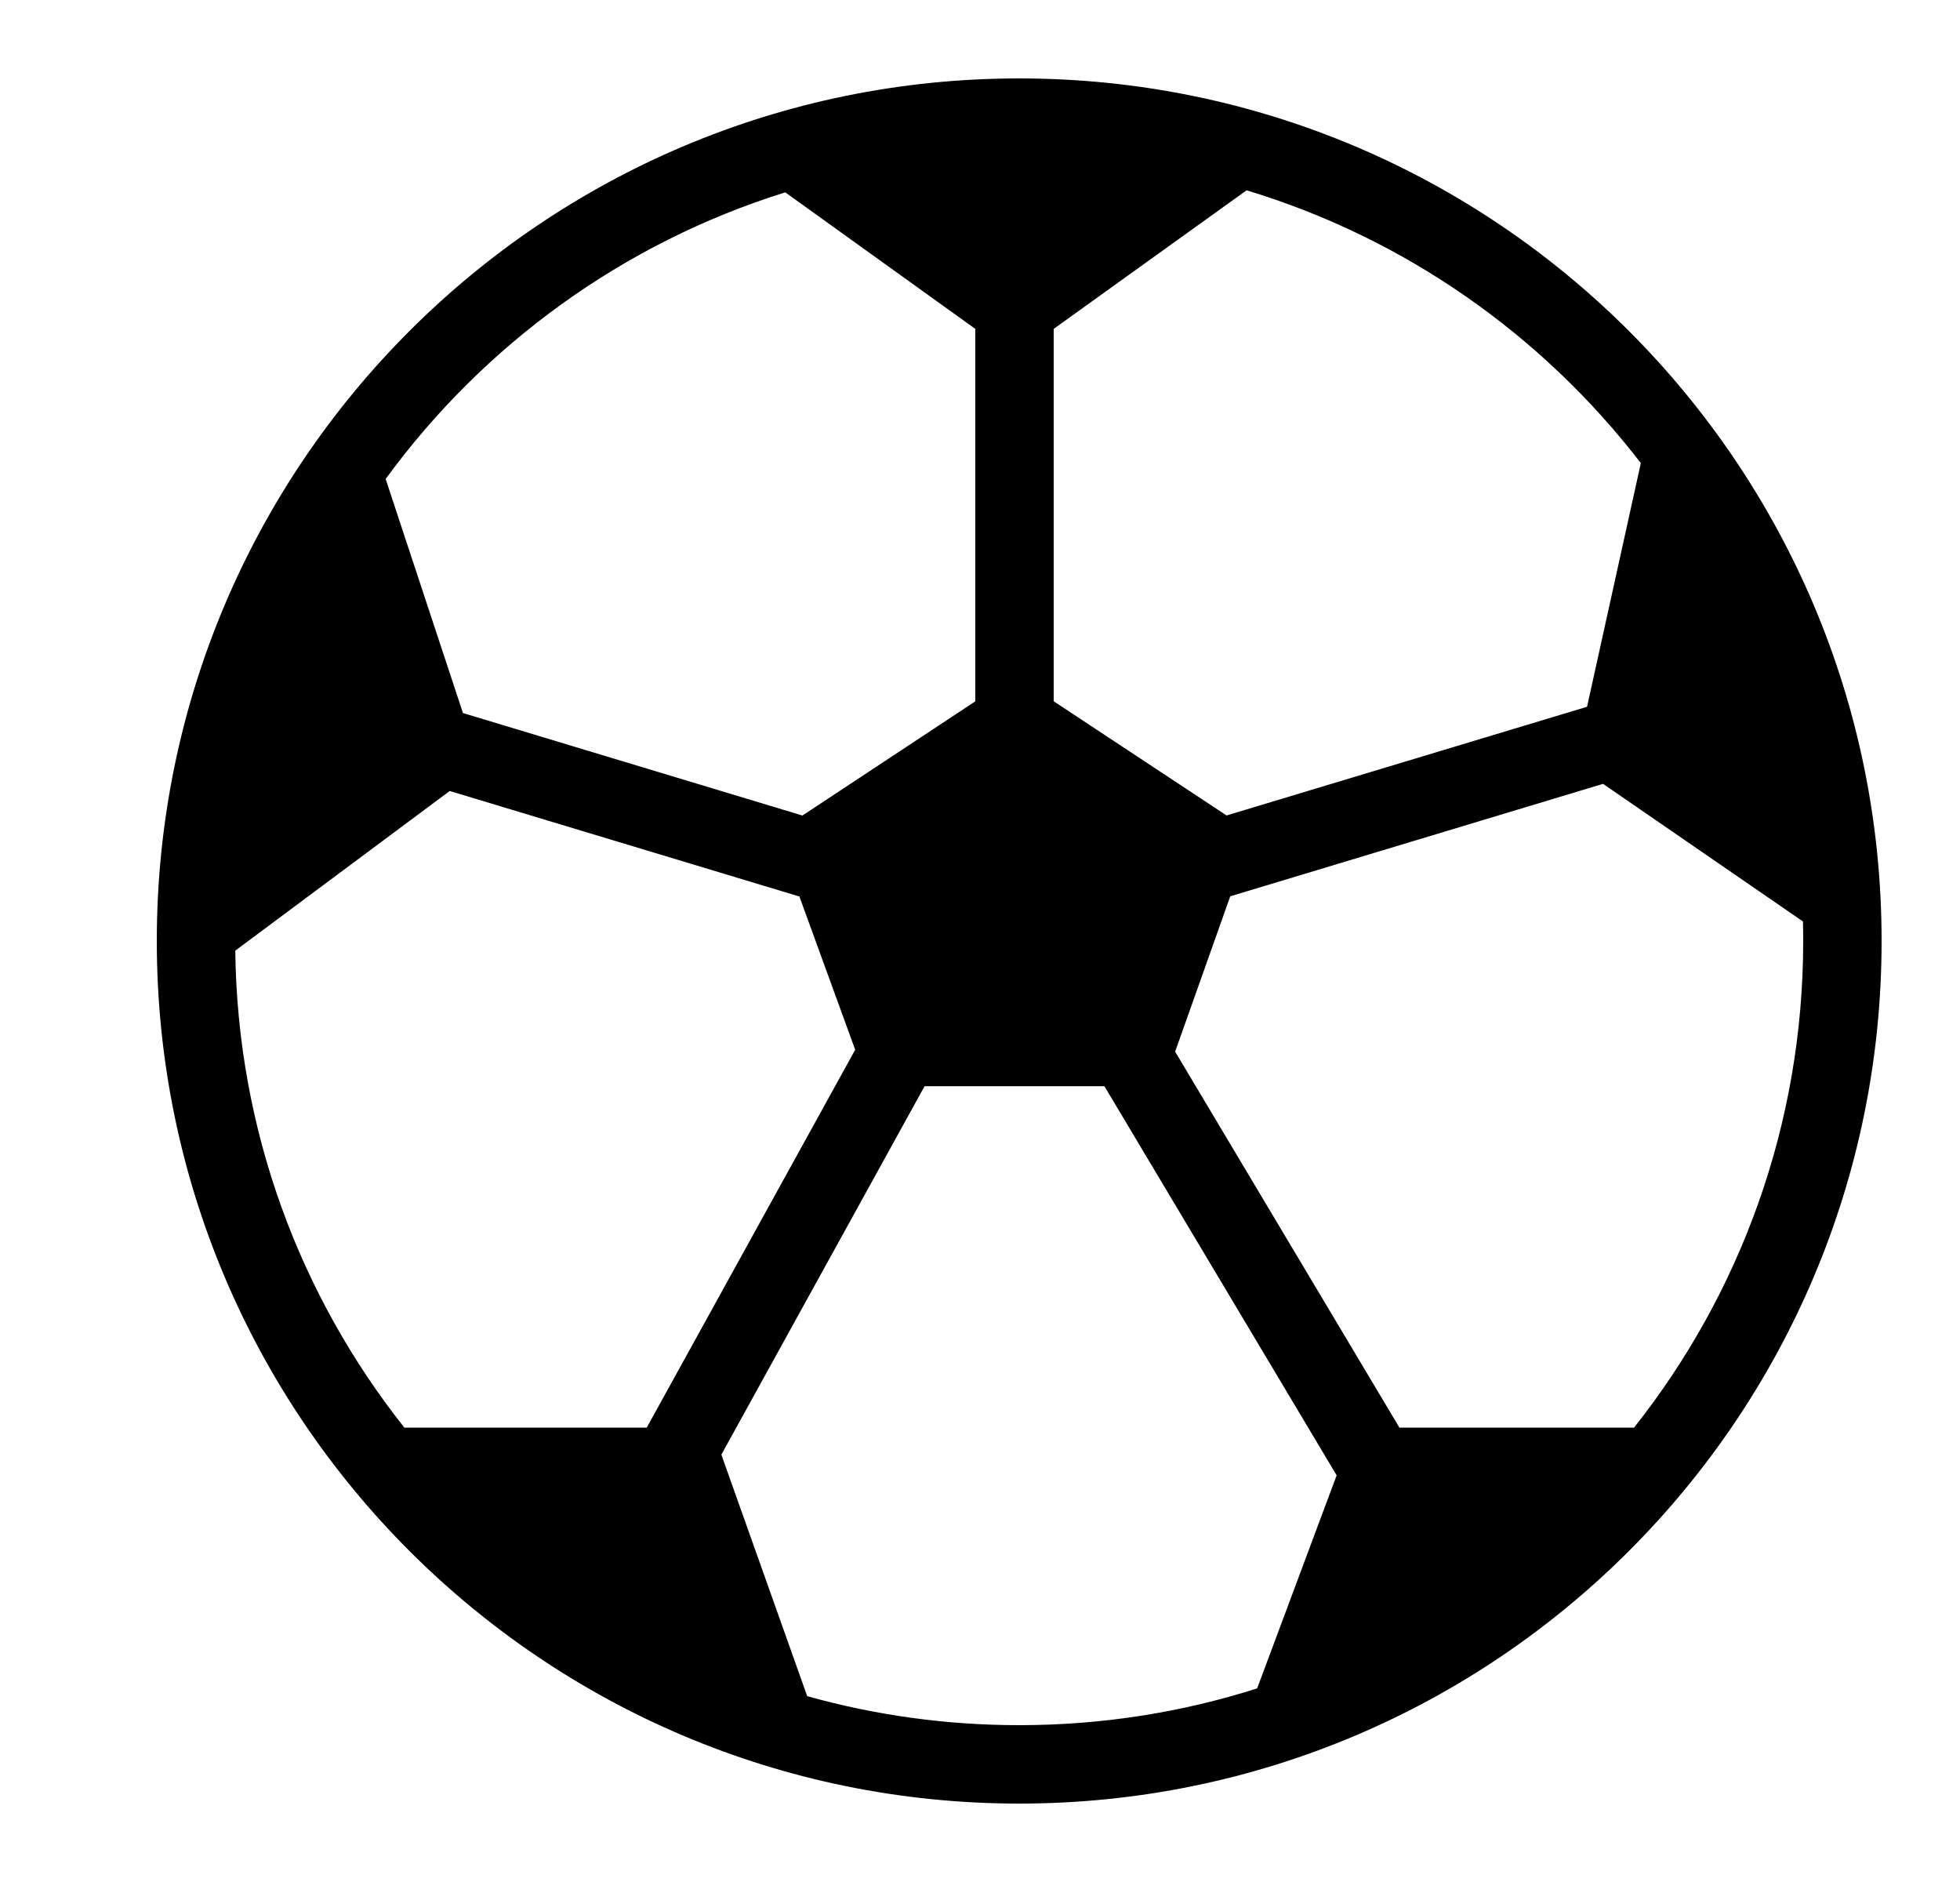 <svg width="25" height="24" viewBox="0 0 25 24" fill="none" xmlns="http://www.w3.org/2000/svg">
<path fill-rule="evenodd" clip-rule="evenodd" d="M13 23C19.075 23 24 18.075 24 12C24 5.925 19.075 1 13 1C6.925 1 2 5.925 2 12C2 18.075 6.925 23 13 23ZM20.842 18.206C22.193 16.501 23 14.345 23 12C23 11.917 22.999 11.834 22.997 11.751L20.447 9.996L15.692 11.43L14.989 13.411L17.85 18.206H20.842ZM15.645 10.399L20.243 9.013L20.929 5.906C19.672 4.272 17.921 3.038 15.9 2.427L13.44 4.194V8.943L15.645 10.399ZM12.44 8.944V4.194L10.016 2.453C7.948 3.098 6.169 4.397 4.919 6.108L5.905 9.093L10.235 10.4L12.44 8.944ZM10.193 11.423L10.908 13.387L8.249 18.206H5.158C3.83 16.531 3.028 14.42 3.001 12.123L5.736 10.087L10.191 11.431L10.193 11.423ZM11.793 13.852L9.201 18.55L10.296 21.63C11.156 21.871 12.063 22 13 22C14.058 22 15.078 21.836 16.035 21.531L17.049 18.814L14.087 13.852H11.793Z" fill="black"/>
</svg>
